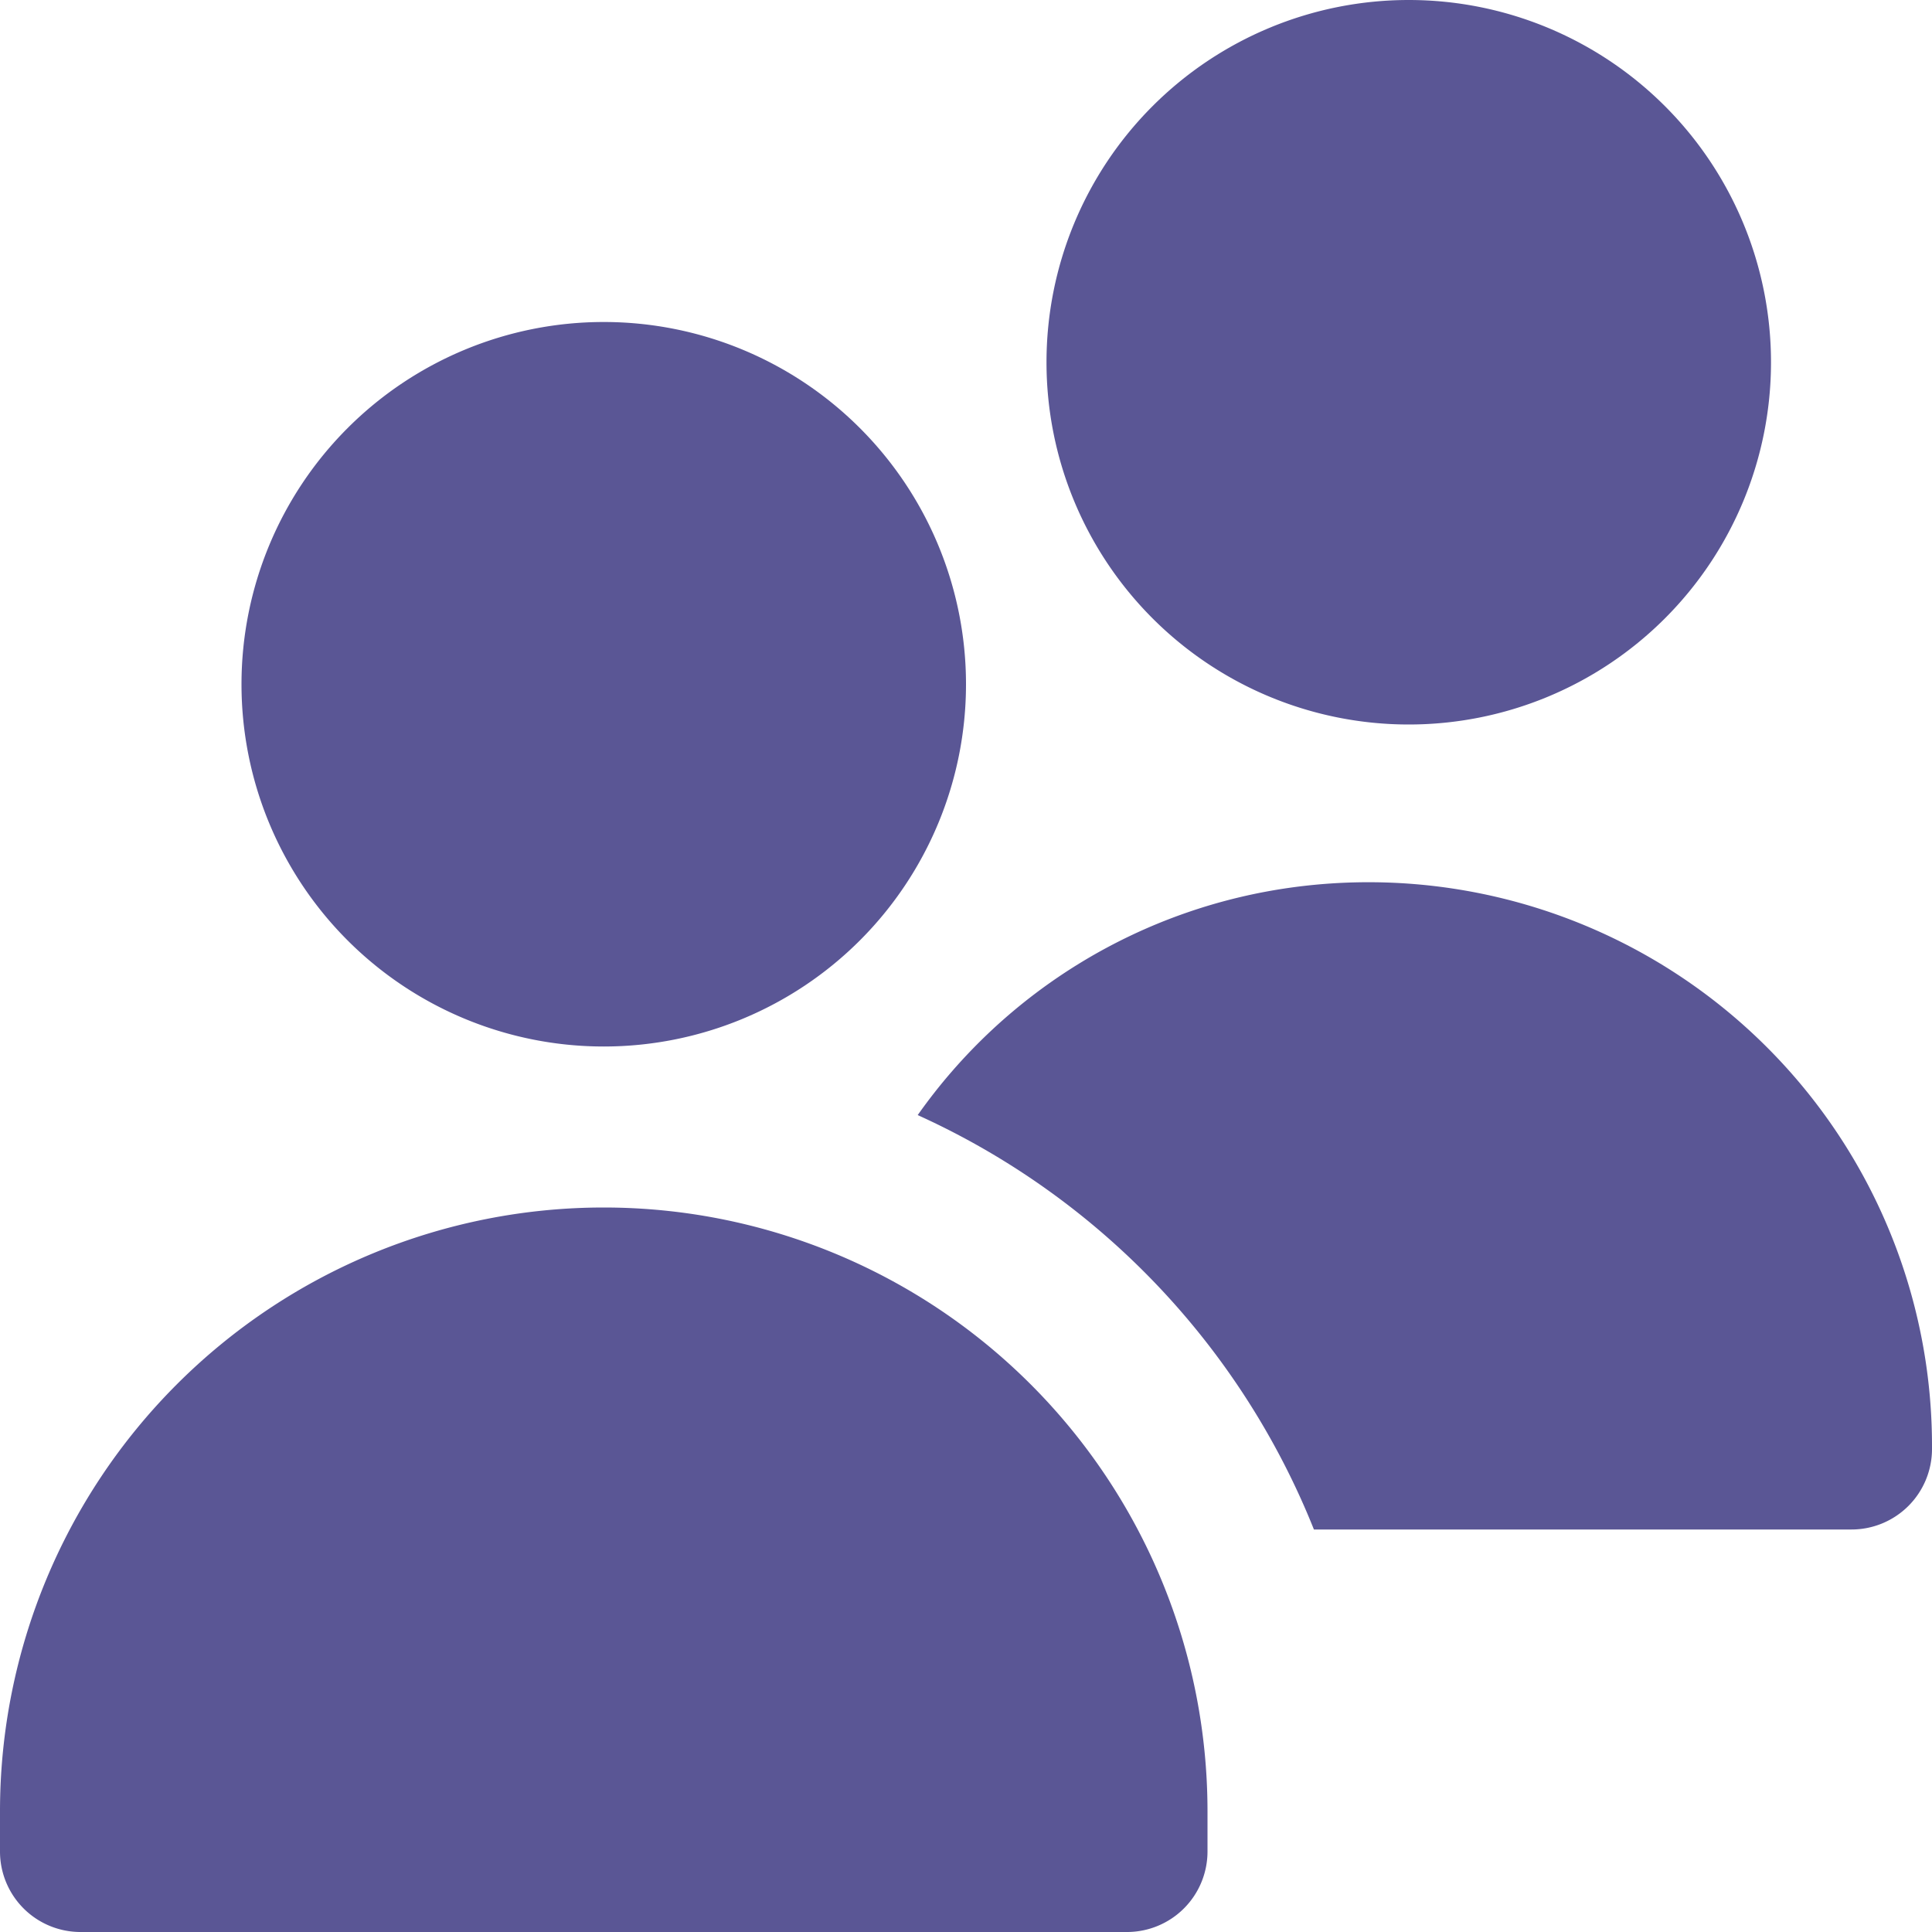 <svg xmlns="http://www.w3.org/2000/svg" width="12" height="12" viewBox="0 0 12 12">
    <path data-name="users(1)" d="M3.75 6.5A2.25 2.25 0 1 1 6 4.25 2.25 2.25 0 0 1 3.75 6.5zM7 12H.5a.5.5 0 0 1-.5-.5v-.25a3.75 3.75 0 0 1 7.5 0v.25a.5.5 0 0 1-.5.5zm1.75-7.5A2.25 2.25 0 1 1 11 2.25 2.25 2.25 0 0 1 8.75 4.5zm-.71 1.01A3.412 3.412 0 0 0 5.7 6.926 4.768 4.768 0 0 1 8.161 9.5H11.5A.5.5 0 0 0 12 9v-.019A3.5 3.5 0 0 0 8.04 5.51z" style="fill:#5a5695"/>
</svg>
